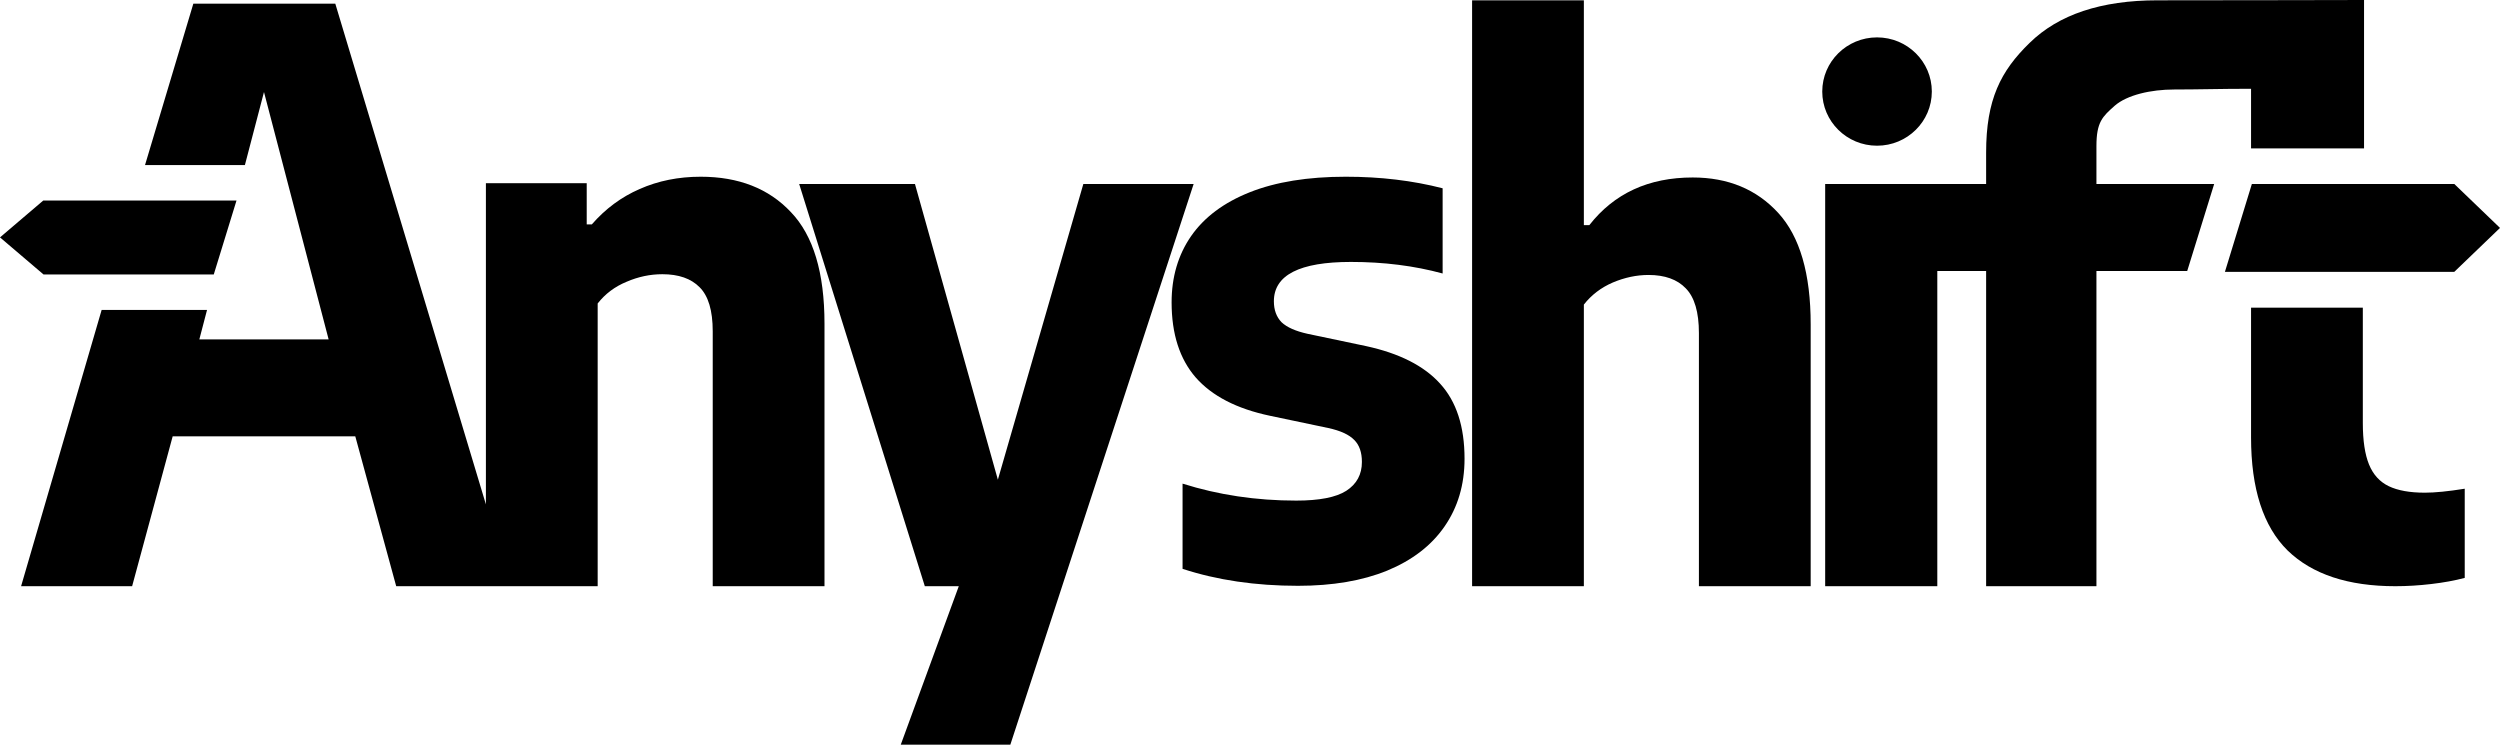 <svg width="509" height="152" viewBox="0 0 509 152" fill="none" xmlns="http://www.w3.org/2000/svg">
<path d="M426.834 55.174V119.351H404.375V55.174H394.435V119.351H371.605V37.458L404.375 37.458V31.062C404.375 20.28 407.325 14.473 413.225 8.739C419.124 2.956 427.8 0.064 439.253 0.064C453.275 0.064 481.319 0 481.319 0V30.21H458.315V18.078C455.543 18.066 452.771 18.107 449.999 18.149C447.556 18.185 445.114 18.222 442.674 18.222C437.939 18.222 433.08 19.325 430.552 21.53C428.073 23.735 426.834 24.838 426.834 29.739V37.458L450.805 37.458L445.317 55.175L426.834 55.174Z" fill="black"/>
<path d="M458.315 62.637V89.064C458.315 99.503 460.794 107.173 465.752 112.073C470.759 116.925 478.072 119.351 487.69 119.351C490.069 119.351 492.499 119.204 494.978 118.91C497.506 118.616 499.787 118.2 501.819 117.66V99.503C498.448 100.042 495.746 100.311 493.713 100.311C490.64 100.311 488.186 99.87 486.351 98.988C484.517 98.106 483.178 96.636 482.335 94.577C481.493 92.519 481.071 89.701 481.071 86.123V62.637H458.315Z" fill="black"/>
<path d="M299.718 0.064H322.474V45.838H323.589C328.646 39.369 335.661 36.135 344.635 36.135C351.823 36.135 357.624 38.536 362.036 43.339C366.449 48.142 368.655 55.714 368.655 66.054V119.351H345.899V67.819C345.899 63.555 345.007 60.517 343.222 58.703C341.487 56.89 338.958 55.983 335.636 55.983C333.207 55.983 330.778 56.498 328.349 57.527C325.969 58.556 324.011 60.051 322.474 62.011V119.351H299.718V0.064Z" fill="black"/>
<path d="M80.667 119.351L72.338 88.843H35.155L26.901 119.351H4.294L20.695 63.101H42.153L40.584 69.104H66.91L53.747 18.737L49.859 33.613H29.524L39.363 0.75L68.267 0.75L98.93 102.694V37.304H119.455V45.685H120.496C123.272 42.499 126.52 40.098 130.238 38.481C134.006 36.814 138.145 35.981 142.657 35.981C150.391 35.981 156.514 38.383 161.025 43.185C165.586 47.939 167.867 55.511 167.867 65.901V119.351H145.111V67.445C145.111 63.23 144.219 60.24 142.434 58.476C140.699 56.712 138.17 55.83 134.849 55.83C132.37 55.83 129.94 56.344 127.561 57.373C125.181 58.354 123.223 59.824 121.686 61.784V119.351H103.451H103.498H80.667Z" fill="black"/>
<path d="M43.522 55.884L48.152 40.83H8.805L0 48.332L8.865 55.884H43.522Z" fill="black"/>
<path d="M220.568 37.458H243.026L205.704 151.617H183.394L195.209 119.351H188.293L162.711 37.458H186.285L203.166 97.665L220.568 37.458Z" fill="black"/>
<path d="M264.27 119.271C255.644 119.271 247.81 118.12 240.77 115.816V98.467C248.058 100.77 255.767 101.922 263.898 101.922C268.608 101.922 272.004 101.261 274.086 99.937C276.218 98.565 277.284 96.605 277.284 94.056C277.284 92.096 276.763 90.601 275.722 89.572C274.681 88.494 272.921 87.685 270.442 87.146L258.544 84.647C251.801 83.225 246.769 80.628 243.448 76.854C240.175 73.081 238.539 67.984 238.539 61.564C238.539 56.418 239.853 51.933 242.481 48.111C245.158 44.239 249.149 41.25 254.454 39.142C259.758 37.035 266.278 35.981 274.012 35.981C281.052 35.981 287.621 36.765 293.719 38.334V55.683C287.968 54.114 281.746 53.33 275.053 53.33C264.592 53.33 259.362 56.001 259.362 61.343C259.362 63.107 259.882 64.529 260.924 65.607C262.014 66.636 263.774 67.42 266.204 67.959L278.102 70.459C284.894 71.929 289.926 74.477 293.198 78.104C296.52 81.731 298.181 86.828 298.181 93.395C298.181 98.688 296.817 103.294 294.091 107.215C291.414 111.087 287.522 114.076 282.415 116.184C277.358 118.242 271.31 119.271 264.27 119.271Z" fill="black"/>
<path d="M393.32 18.639C393.32 24.729 388.325 29.666 382.165 29.666C376.004 29.666 371.01 24.729 371.01 18.639C371.01 12.549 376.004 7.612 382.165 7.612C388.325 7.612 393.32 12.549 393.32 18.639Z" fill="black"/>
<path d="M452.994 55.348L458.48 37.458H499.694L509 46.403L499.694 55.348H452.994Z" fill="black"/>
</svg>
